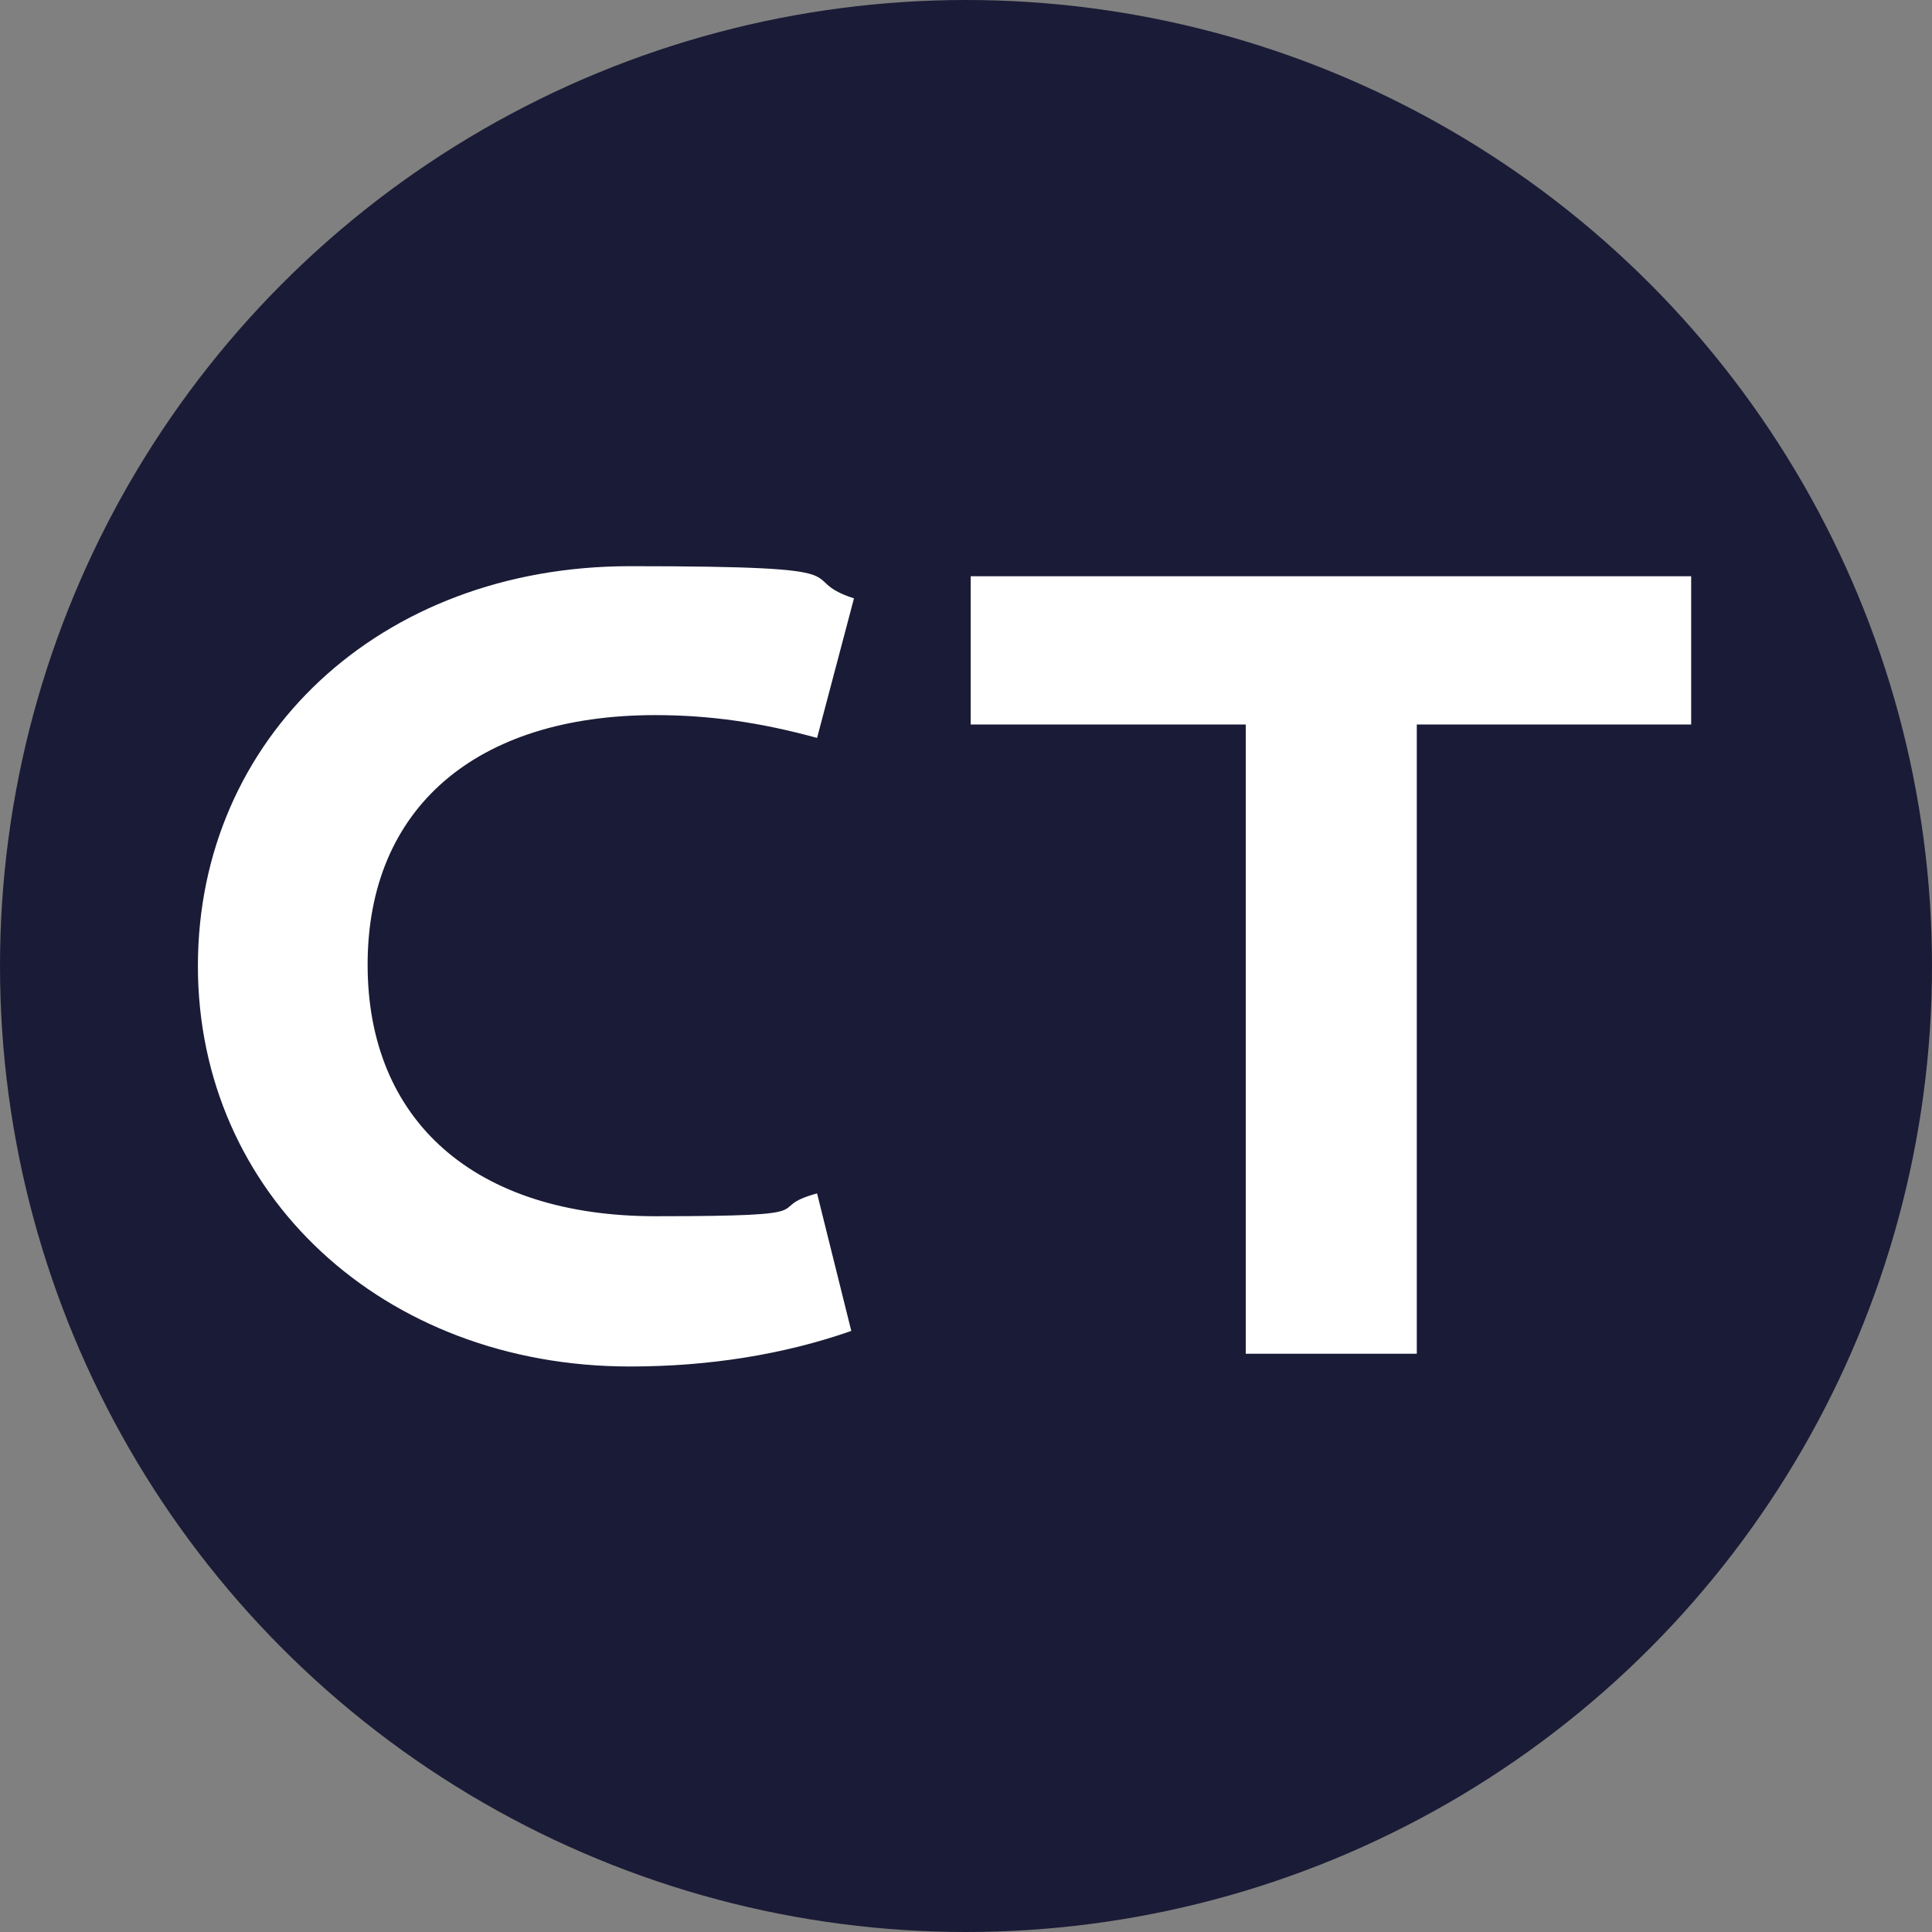 <?xml version="1.0" encoding="UTF-8"?>
<svg id="Calque_1" data-name="Calque 1" xmlns="http://www.w3.org/2000/svg" version="1.1" viewBox="0 0 288 288">
  <rect x="0" y="0" width="288" height="288" fill="#808080" stroke="none"/>
  <defs>
    <style>
      .cls-1 {
        fill: #1a1b36;
      }

      .cls-1, .cls-2 {
        stroke-width: 0px;
      }

      .cls-2 {
        fill: #fff;
      }
    </style>
  </defs>
  <circle class="cls-1" cx="144" cy="144" r="144"/>
  <path class="cls-2" d="M93.9,203.7c-36.8,0-64.4-25.7-64.4-59.7s27.1-59.6,64.4-59.6,23.9,1.7,33.4,4.8l-5.5,20.8c-8.4-2.3-16-3.4-24.1-3.4-26.8,0-42.9,13.9-42.9,37.2s16,37.5,42.9,37.5,15.6-1.1,24.1-3.4l5.1,20.5c-10,3.5-21.2,5.3-32.9,5.3Z"/>
  <polygon class="cls-2" points="185.7 201.8 185.7 108 144.7 108 144.7 85.9 252.1 85.9 252.1 108 211.2 108 211.2 201.8 185.7 201.8"/>
</svg>